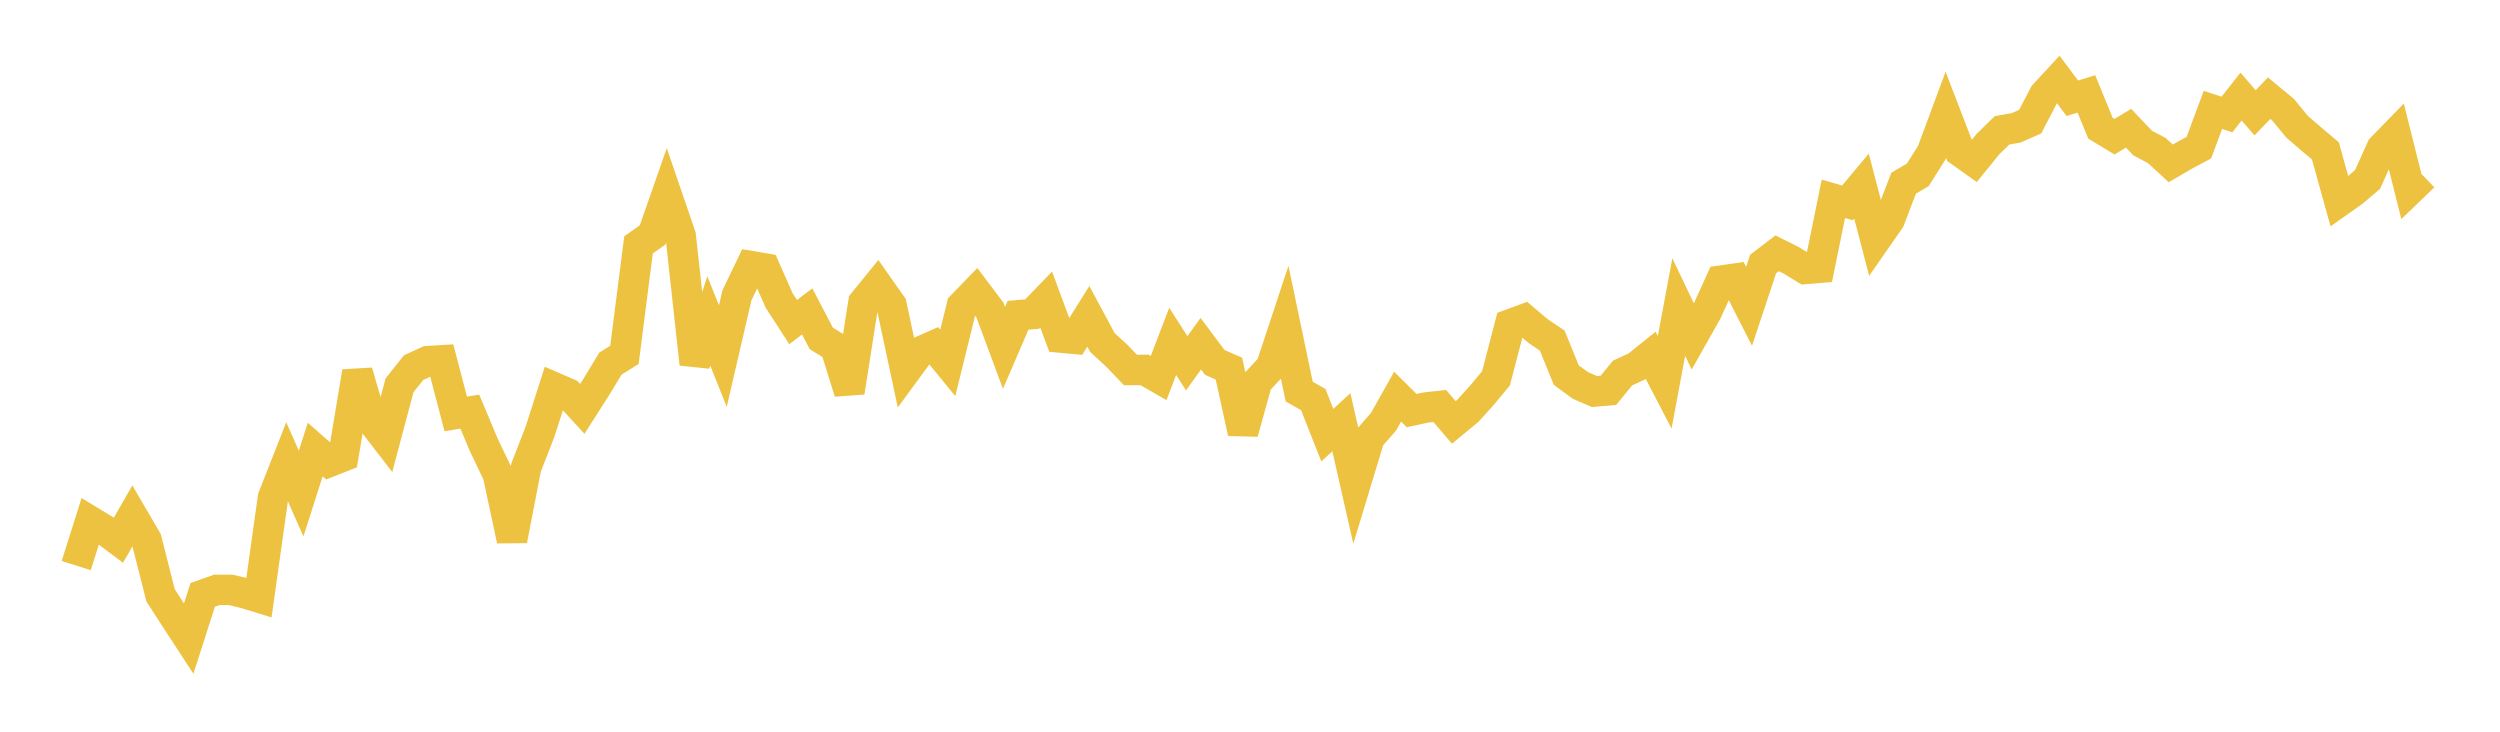 <svg width="164" height="48" xmlns="http://www.w3.org/2000/svg" xmlns:xlink="http://www.w3.org/1999/xlink"><path fill="none" stroke="rgb(237,194,64)" stroke-width="2" d="M5,37.102L5.922,34.187L6.844,34.747L7.766,35.441L8.689,33.838L9.611,35.415L10.533,39.05L11.455,40.481L12.377,41.894L13.299,39.022L14.222,38.696L15.144,38.698L16.066,38.917L16.988,39.201L17.91,32.634L18.832,30.294L19.754,32.379L20.677,29.49L21.599,30.299L22.521,29.935L23.443,24.39L24.365,27.553L25.287,28.75L26.21,25.276L27.132,24.117L28.054,23.694L28.976,23.637L29.898,27.156L30.82,27.002L31.743,29.202L32.665,31.129L33.587,35.441L34.509,30.673L35.431,28.305L36.353,25.417L37.275,25.817L38.198,26.823L39.12,25.379L40.042,23.854L40.964,23.278L41.886,16.066L42.808,15.415L43.731,12.776L44.653,15.47L45.575,23.877L46.497,21.055L47.419,23.36L48.341,19.378L49.263,17.459L50.186,17.614L51.108,19.704L52.03,21.13L52.952,20.428L53.874,22.196L54.796,22.769L55.719,25.727L56.641,19.845L57.563,18.711L58.485,20.022L59.407,24.341L60.329,23.084L61.251,22.679L62.174,23.805L63.096,20.066L64.018,19.116L64.94,20.34L65.862,22.822L66.784,20.682L67.707,20.604L68.629,19.652L69.551,22.141L70.473,22.226L71.395,20.753L72.317,22.467L73.24,23.316L74.162,24.272L75.084,24.267L76.006,24.798L76.928,22.394L77.85,23.831L78.772,22.547L79.695,23.779L80.617,24.179L81.539,28.388L82.461,25.058L83.383,24.067L84.305,21.279L85.228,25.69L86.15,26.211L87.072,28.546L87.994,27.696L88.916,31.763L89.838,28.72L90.76,27.663L91.683,26.02L92.605,26.936L93.527,26.734L94.449,26.632L95.371,27.71L96.293,26.948L97.216,25.928L98.138,24.816L99.06,21.28L99.982,20.939L100.904,21.721L101.826,22.343L102.749,24.609L103.671,25.283L104.593,25.685L105.515,25.605L106.437,24.471L107.359,24.048L108.281,23.307L109.204,25.082L110.126,20.143L111.048,22.076L111.97,20.441L112.892,18.41L113.814,18.279L114.737,20.096L115.659,17.32L116.581,16.617L117.503,17.078L118.425,17.643L119.347,17.567L120.269,13.045L121.192,13.31L122.114,12.208L123.036,15.743L123.958,14.419L124.88,12.014L125.802,11.475L126.725,10.014L127.647,7.533L128.569,9.928L129.491,10.585L130.413,9.45L131.335,8.548L132.257,8.386L133.18,7.98L134.102,6.208L135.024,5.214L135.946,6.447L136.868,6.161L137.79,8.41L138.713,8.967L139.635,8.411L140.557,9.386L141.479,9.87L142.401,10.719L143.323,10.18L144.246,9.687L145.168,7.209L146.09,7.512L147.012,6.336L147.934,7.399L148.856,6.441L149.778,7.205L150.701,8.326L151.623,9.118L152.545,9.897L153.467,13.212L154.389,12.56L155.311,11.773L156.234,9.722L157.156,8.775L158.078,12.457L159,11.57"></path></svg>